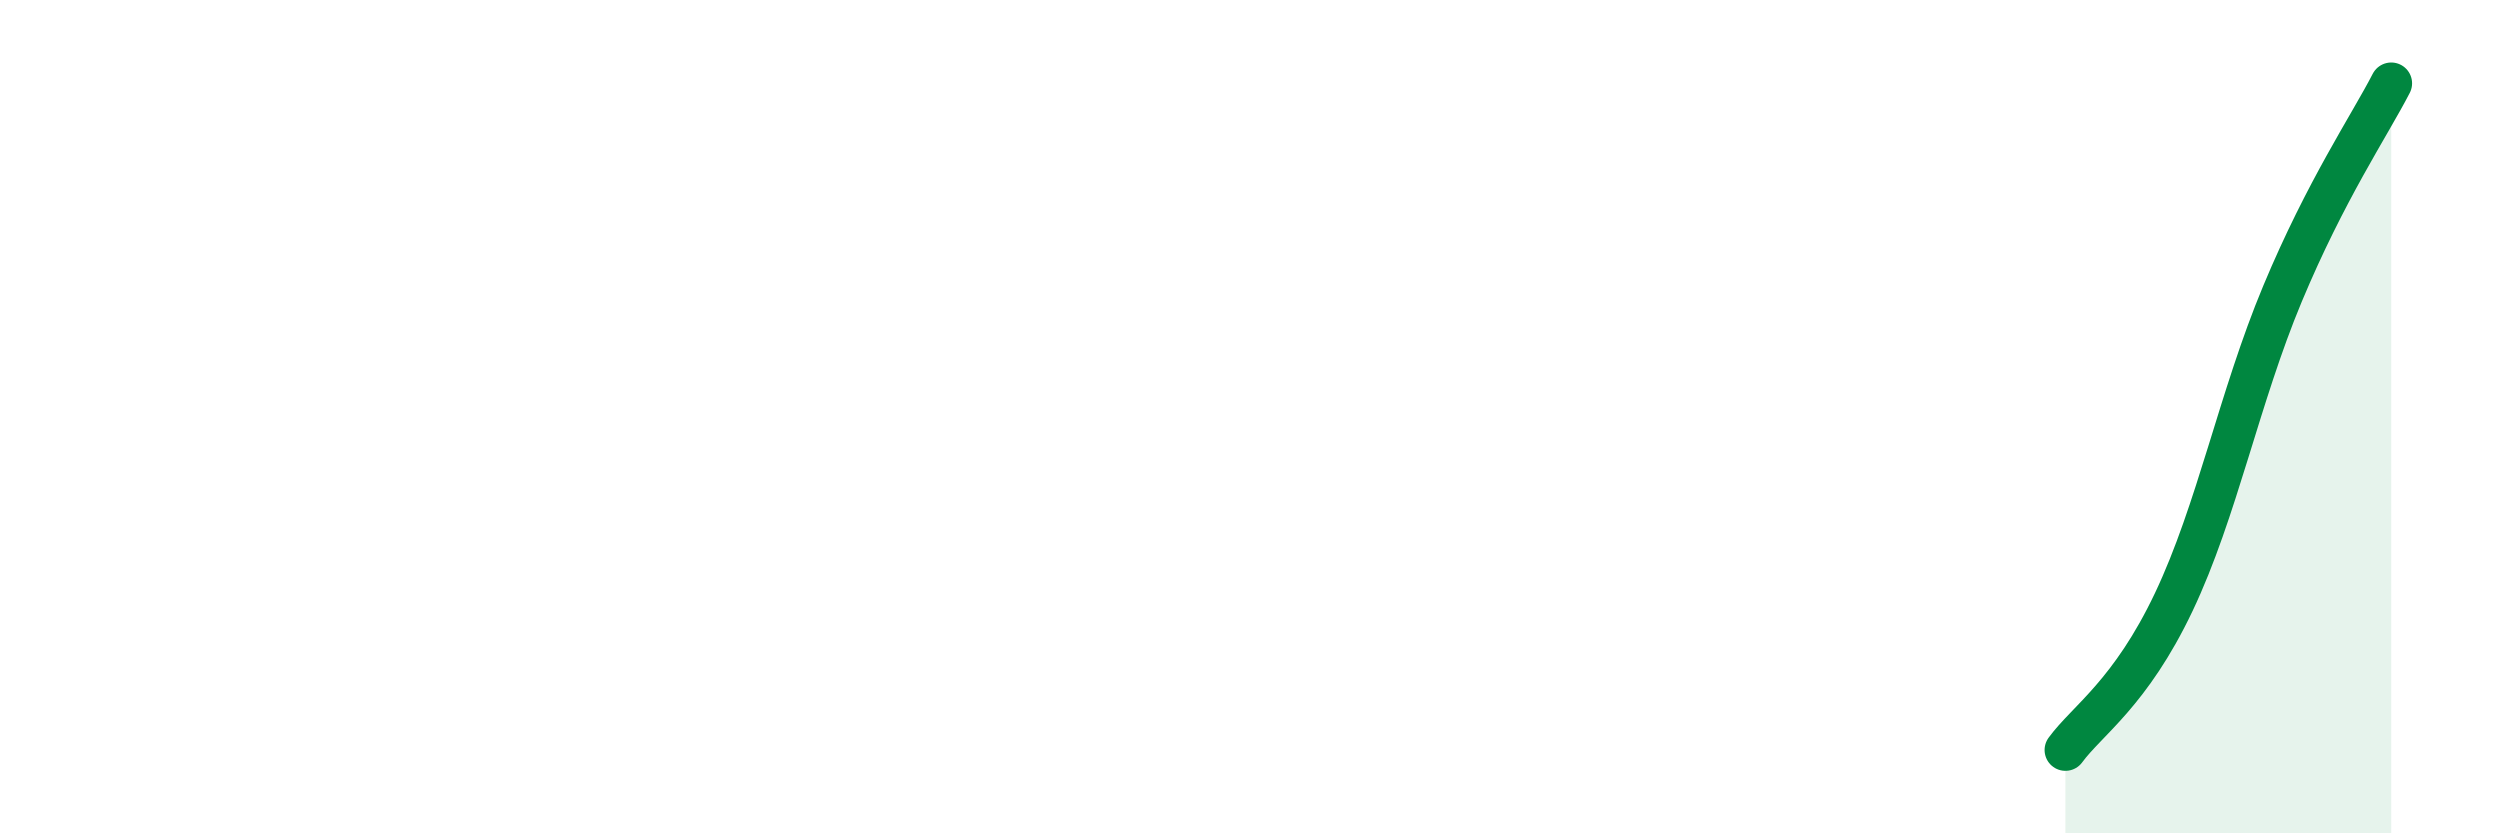 
    <svg width="60" height="20" viewBox="0 0 60 20" xmlns="http://www.w3.org/2000/svg">
      <path
        d="M 49.57,18 C 50.09,17.29 51.13,16.64 52.17,14.45 C 53.21,12.26 53.74,9.54 54.78,7.05 C 55.82,4.56 56.87,3.01 57.39,2L57.39 20L49.57 20Z"
        fill="#008740"
        opacity="0.1"
        stroke-linecap="round"
        stroke-linejoin="round"
      />
      <path
        d="M 49.57,18 C 50.09,17.29 51.13,16.64 52.17,14.45 C 53.21,12.26 53.74,9.54 54.78,7.05 C 55.82,4.56 56.87,3.01 57.39,2"
        stroke="#008740"
        stroke-width="1"
        fill="none"
        stroke-linecap="round"
        stroke-linejoin="round"
      />
    </svg>
  